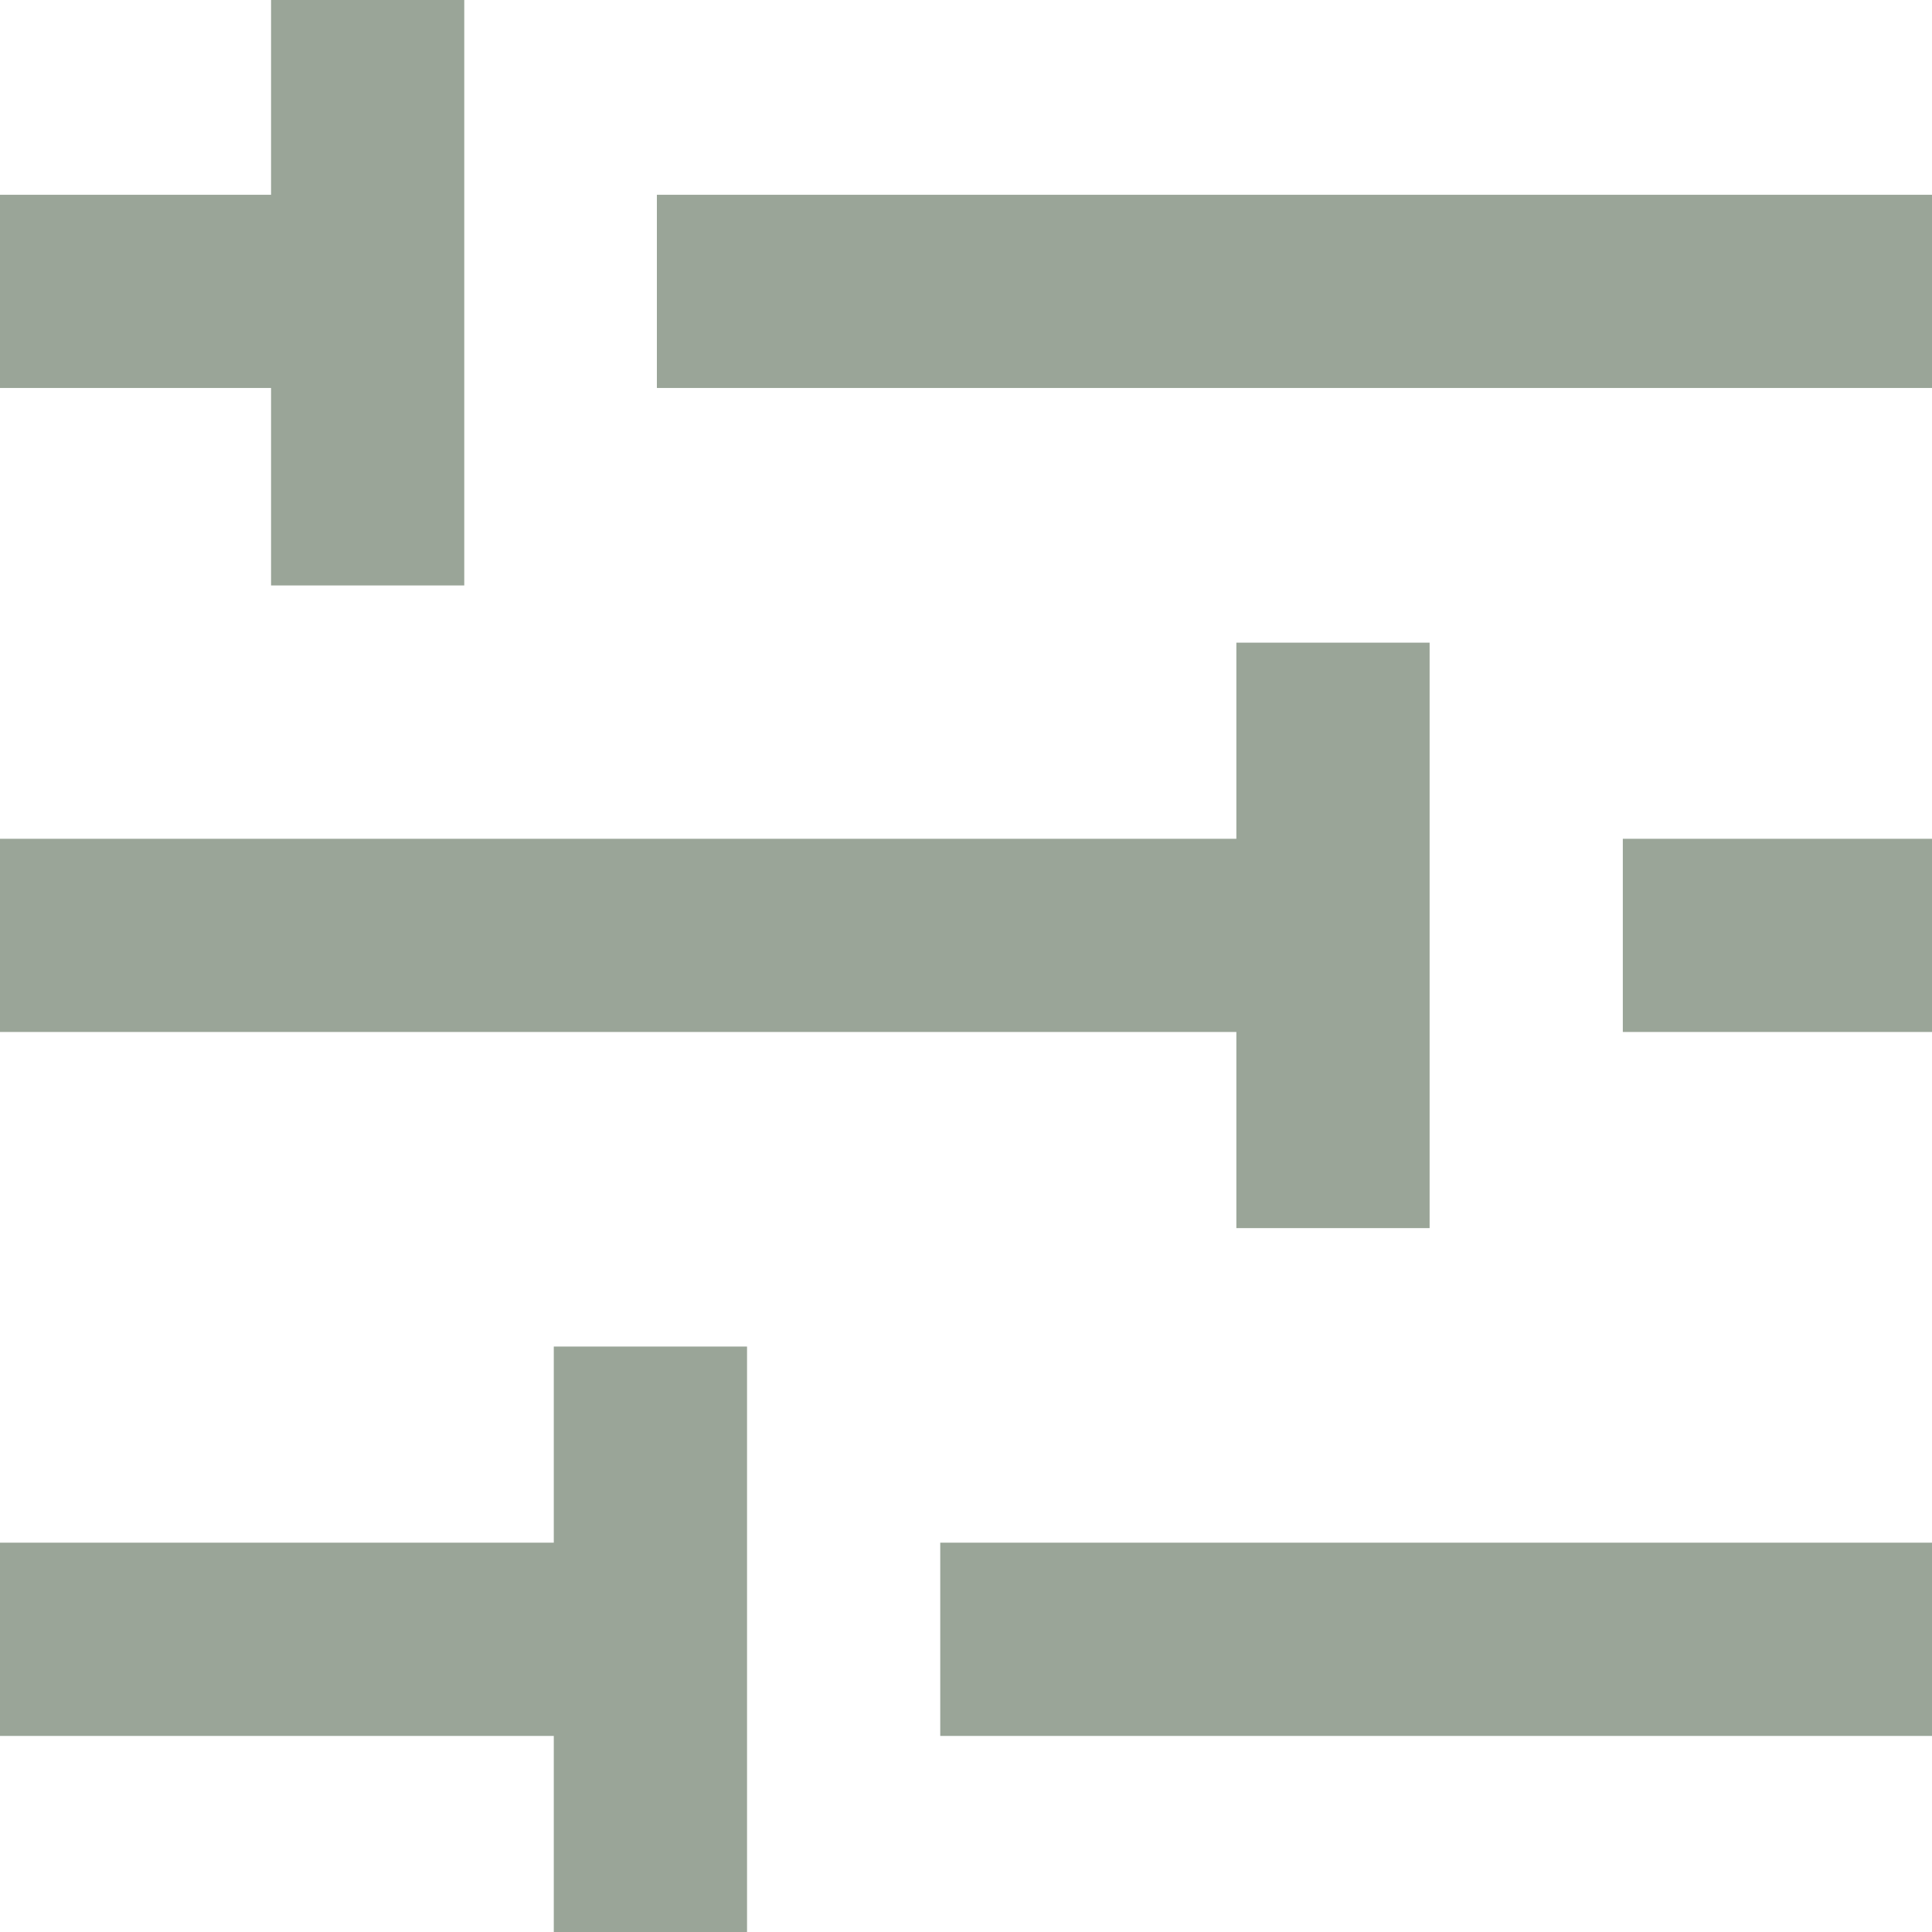 <svg
	version="1.1"
	class=""
	xmlns="http://www.w3.org/2000/svg"
	xmlns:xlink="http://www.w3.org/1999/xlink"
	x="0px"
	y="0px"
	width="33px"
	height="33px"
	viewBox="0 0 33 33"
	enable-background="new 0 0 33 33"
	xml:space="preserve">
<g>
	<g>
		<rect x="11.22" y="3.327" fill="#9aa598" width="21.78" height="3.3"/>
		<rect y="3.327" fill="#9aa598" width="7.92" height="3.3"/>
	</g>
	<rect x="4.63" fill="#9aa598" width="3.3" height="10"/>
</g>
<g>
	<g>
		<rect x="27.719" y="14.327" fill="#9aa598" width="5.281" height="3.3"/>
		<rect y="14.327" fill="#9aa598" width="21.726" height="3.3"/>
	</g>
	<rect x="21.118" y="10.977" fill="#9aa598" width="3.301" height="10"/>
</g>
<g>
	<rect x="16.06" y="26.35" fill="#9aa598" width="16.94" height="3.301"/>
	<rect y="26.35" fill="#9aa598" width="10.065" height="3.301"/>
	<rect x="9.459" y="23" fill="#9aa598" width="3.301" height="10"/>
</g>
</svg>